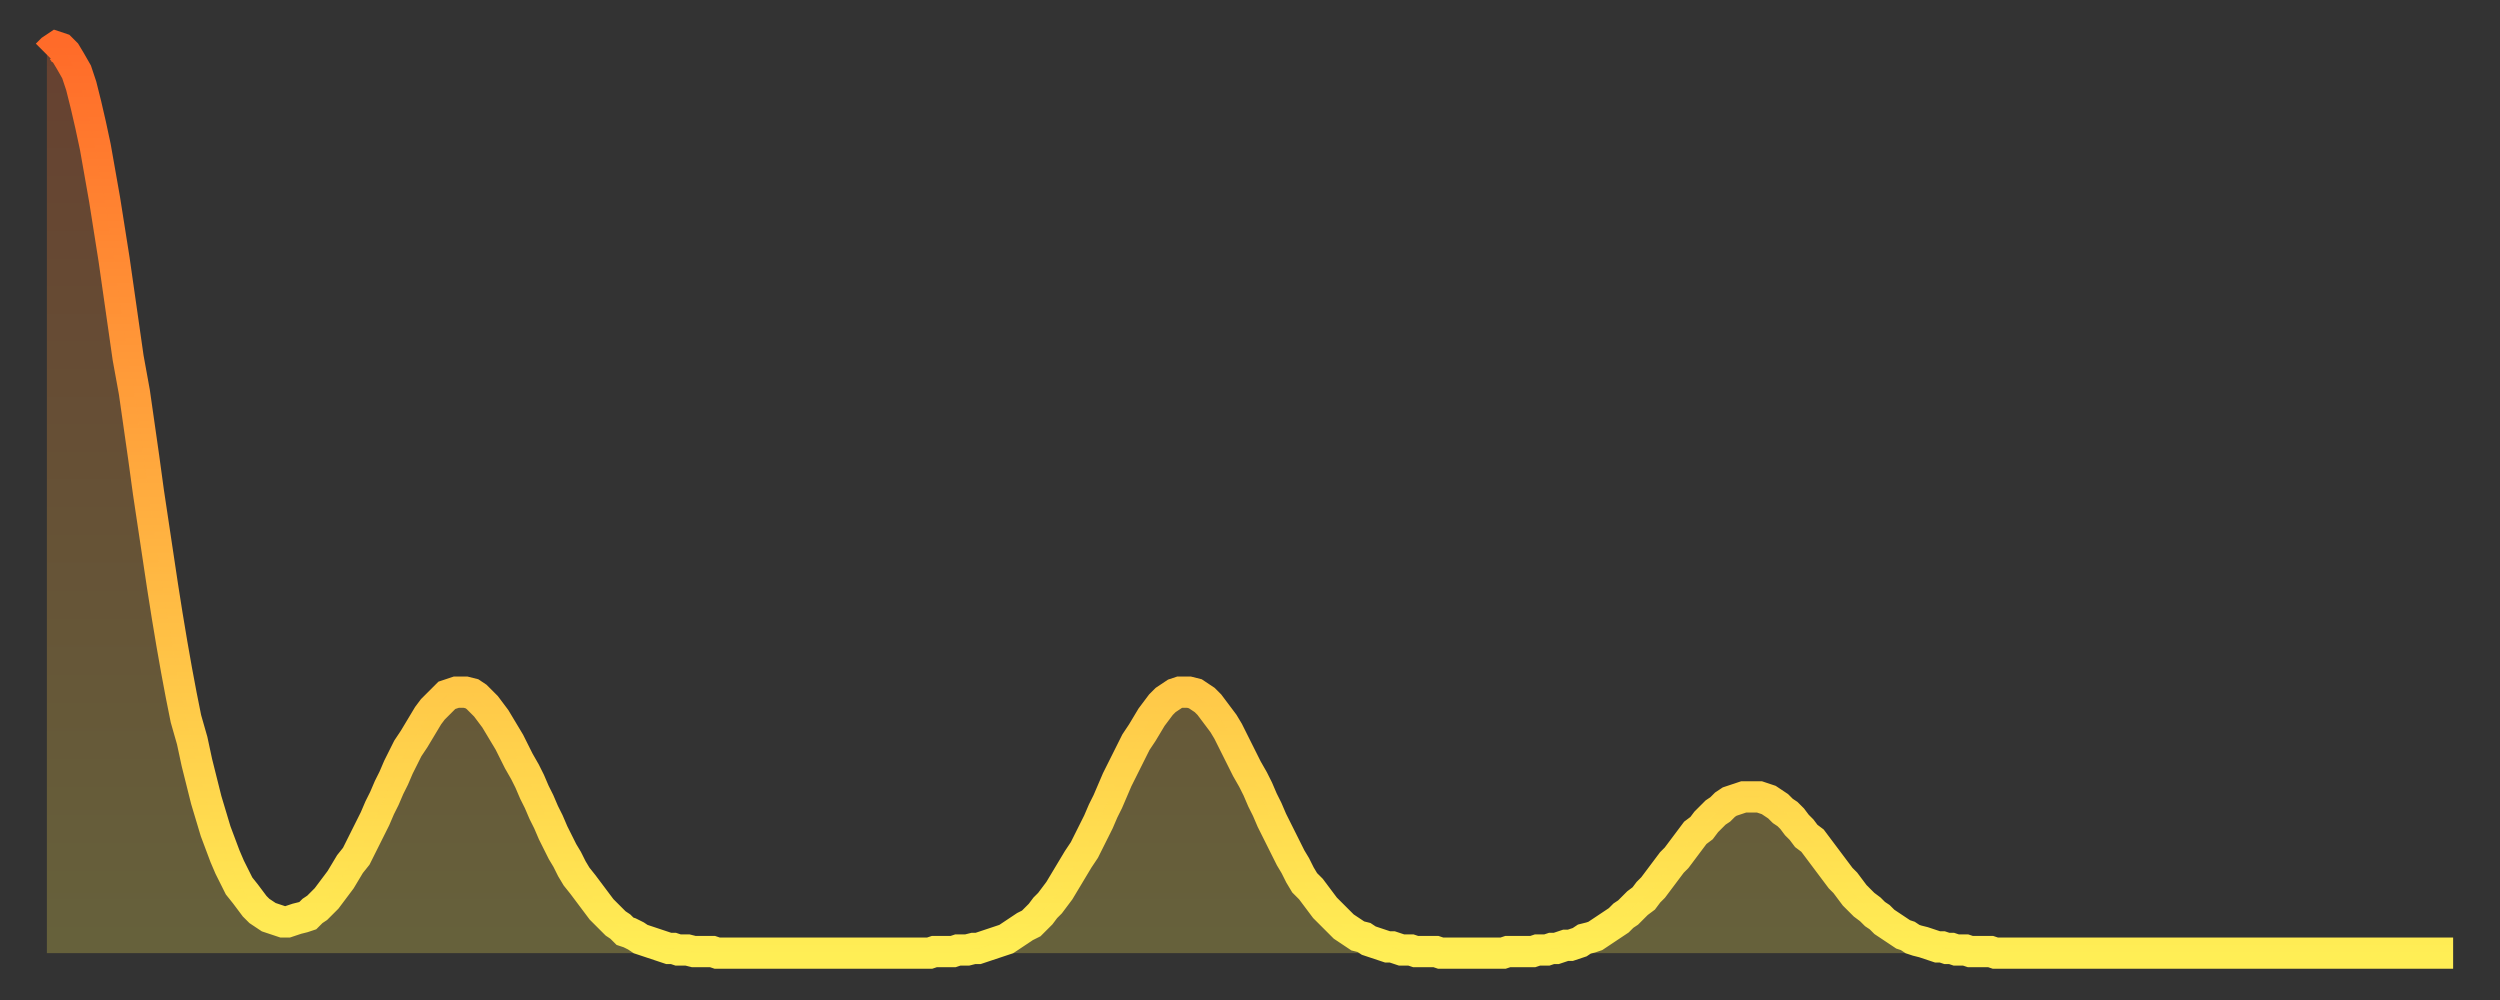 <?xml version="1.0" encoding="utf-8" ?>
<svg baseProfile="full" height="64" version="1.1" width="160" xmlns="http://www.w3.org/2000/svg" xmlns:ev="http://www.w3.org/2001/xml-events" xmlns:xlink="http://www.w3.org/1999/xlink"><rect width="100%" height="100%" fill="#333333" stroke="none"/><defs><linearGradient id="id489526" x1="0" x2="0" y1="0" y2="1"><stop offset="0%" stop-color="#ff6b29" /><stop offset="50%" stop-color="#ffad3f" /><stop offset="100%" stop-color="#ffee55" /></linearGradient></defs><g transform="translate(3,3)"><g><path d="M 0.0 0.5 0.3 0.2 0.6 0.0 0.9 0.1 1.2 0.4 1.5 0.9 1.9 1.6 2.2 2.5 2.5 3.7 2.8 5.0 3.1 6.4 3.4 8.1 3.7 9.8 4.0 11.7 4.3 13.6 4.6 15.7 4.9 17.8 5.2 19.9 5.6 22.1 5.9 24.2 6.2 26.3 6.5 28.5 6.8 30.5 7.1 32.5 7.4 34.5 7.7 36.4 8.0 38.2 8.3 39.9 8.6 41.5 8.9 43.0 9.3 44.4 9.6 45.8 9.9 47.0 10.2 48.2 10.5 49.2 10.8 50.2 11.1 51.0 11.4 51.8 11.7 52.5 12.0 53.1 12.3 53.7 12.7 54.2 13.0 54.6 13.3 55.0 13.6 55.3 13.9 55.5 14.2 55.7 14.5 55.8 14.8 55.9 15.1 56.0 15.4 56.0 15.7 55.9 16.0 55.8 16.4 55.7 16.7 55.6 17.0 55.3 17.3 55.1 17.6 54.8 17.9 54.5 18.2 54.1 18.5 53.7 18.8 53.3 19.1 52.8 19.4 52.3 19.8 51.8 20.1 51.2 20.4 50.6 20.7 50.0 21.0 49.4 21.3 48.7 21.6 48.1 21.9 47.4 22.2 46.8 22.5 46.1 22.8 45.5 23.1 44.9 23.5 44.3 23.8 43.8 24.1 43.3 24.4 42.8 24.7 42.4 25.0 42.1 25.3 41.8 25.6 41.5 25.9 41.4 26.2 41.3 26.5 41.3 26.8 41.3 27.2 41.4 27.5 41.6 27.8 41.9 28.1 42.2 28.4 42.6 28.7 43.0 29.0 43.5 29.3 44.0 29.6 44.5 29.9 45.1 30.2 45.7 30.6 46.4 30.9 47.0 31.2 47.7 31.5 48.3 31.8 49.0 32.1 49.6 32.4 50.3 32.7 50.9 33.0 51.5 33.3 52.0 33.6 52.6 33.9 53.1 34.3 53.6 34.6 54.0 34.9 54.4 35.2 54.8 35.5 55.2 35.8 55.5 36.1 55.8 36.4 56.1 36.7 56.3 37.0 56.6 37.3 56.7 37.7 56.9 38.0 57.1 38.3 57.2 38.6 57.3 38.9 57.4 39.2 57.5 39.5 57.6 39.8 57.7 40.1 57.7 40.4 57.8 40.7 57.8 41.0 57.8 41.4 57.9 41.7 57.9 42.0 57.9 42.3 57.9 42.6 57.9 42.9 58.0 43.2 58.0 43.5 58.0 43.8 58.0 44.1 58.0 44.4 58.0 44.7 58.0 45.1 58.0 45.4 58.0 45.7 58.0 46.0 58.0 46.3 58.0 46.6 58.0 46.9 58.0 47.2 58.0 47.5 58.0 47.8 58.0 48.1 58.0 48.5 58.0 48.8 58.0 49.1 58.0 49.4 58.0 49.7 58.0 50.0 58.0 50.3 58.0 50.6 58.0 50.9 58.0 51.2 58.0 51.5 58.0 51.8 58.0 52.2 58.0 52.5 58.0 52.8 58.0 53.1 58.0 53.4 58.0 53.7 58.0 54.0 58.0 54.3 58.0 54.6 58.0 54.9 58.0 55.2 58.0 55.6 58.0 55.9 58.0 56.2 58.0 56.5 58.0 56.8 57.9 57.1 57.9 57.4 57.9 57.7 57.9 58.0 57.9 58.3 57.8 58.6 57.8 58.9 57.8 59.3 57.7 59.6 57.7 59.9 57.6 60.2 57.5 60.5 57.4 60.8 57.3 61.1 57.2 61.4 57.1 61.7 56.9 62.0 56.7 62.3 56.5 62.6 56.3 63.0 56.1 63.3 55.8 63.6 55.5 63.9 55.1 64.2 54.8 64.5 54.4 64.8 54.0 65.1 53.5 65.4 53.0 65.7 52.5 66.0 52.0 66.4 51.4 66.7 50.8 67.0 50.2 67.3 49.6 67.6 48.9 67.9 48.3 68.2 47.6 68.5 46.9 68.8 46.3 69.1 45.7 69.4 45.1 69.7 44.5 70.1 43.9 70.4 43.4 70.7 42.9 71.0 42.5 71.3 42.1 71.6 41.8 71.9 41.6 72.2 41.4 72.5 41.3 72.8 41.3 73.1 41.3 73.5 41.4 73.8 41.6 74.1 41.8 74.4 42.1 74.7 42.5 75.0 42.9 75.3 43.3 75.6 43.8 75.9 44.4 76.2 45.0 76.5 45.6 76.8 46.2 77.2 46.9 77.5 47.5 77.8 48.2 78.1 48.8 78.4 49.5 78.7 50.1 79.0 50.7 79.3 51.3 79.6 51.9 79.9 52.4 80.2 53.0 80.5 53.5 80.9 53.9 81.2 54.3 81.5 54.7 81.8 55.1 82.1 55.4 82.4 55.7 82.7 56.0 83.0 56.3 83.3 56.5 83.6 56.7 83.9 56.9 84.3 57.0 84.6 57.2 84.9 57.3 85.2 57.4 85.5 57.5 85.8 57.6 86.1 57.6 86.4 57.7 86.7 57.8 87.0 57.8 87.3 57.8 87.6 57.9 88.0 57.9 88.3 57.9 88.6 57.9 88.9 57.9 89.2 58.0 89.5 58.0 89.8 58.0 90.1 58.0 90.4 58.0 90.7 58.0 91.0 58.0 91.4 58.0 91.7 58.0 92.0 58.0 92.3 58.0 92.6 58.0 92.9 58.0 93.2 58.0 93.5 57.9 93.8 57.9 94.1 57.9 94.4 57.9 94.7 57.9 95.1 57.9 95.4 57.8 95.7 57.8 96.0 57.8 96.3 57.7 96.6 57.7 96.9 57.6 97.2 57.5 97.5 57.5 97.8 57.4 98.1 57.3 98.4 57.1 98.8 57.0 99.1 56.9 99.4 56.7 99.7 56.5 100.0 56.3 100.3 56.1 100.6 55.9 100.9 55.6 101.2 55.4 101.5 55.1 101.8 54.8 102.2 54.5 102.5 54.1 102.8 53.8 103.1 53.4 103.4 53.0 103.7 52.6 104.0 52.2 104.3 51.9 104.6 51.5 104.9 51.1 105.2 50.7 105.5 50.3 105.9 50.0 106.2 49.6 106.5 49.3 106.8 49.0 107.1 48.8 107.4 48.5 107.7 48.3 108.0 48.2 108.3 48.1 108.6 48.0 108.9 48.0 109.3 48.0 109.6 48.0 109.9 48.1 110.2 48.2 110.5 48.4 110.8 48.6 111.1 48.9 111.4 49.1 111.7 49.4 112.0 49.8 112.3 50.1 112.6 50.5 113.0 50.8 113.3 51.2 113.6 51.6 113.9 52.0 114.2 52.4 114.5 52.8 114.8 53.2 115.1 53.5 115.4 53.9 115.7 54.3 116.0 54.6 116.3 54.9 116.7 55.2 117.0 55.5 117.3 55.7 117.6 56.0 117.9 56.2 118.2 56.4 118.5 56.6 118.8 56.8 119.1 56.9 119.4 57.1 119.7 57.2 120.1 57.3 120.4 57.4 120.7 57.5 121.0 57.6 121.3 57.6 121.6 57.7 121.9 57.7 122.2 57.8 122.5 57.8 122.8 57.8 123.1 57.9 123.4 57.9 123.8 57.9 124.1 57.9 124.4 57.9 124.7 58.0 125.0 58.0 125.3 58.0 125.6 58.0 125.9 58.0 126.2 58.0 126.5 58.0 126.8 58.0 127.2 58.0 127.5 58.0 127.8 58.0 128.1 58.0 128.4 58.0 128.7 58.0 129.0 58.0 129.3 58.0 129.6 58.0 129.9 58.0 130.2 58.0 130.5 58.0 130.9 58.0 131.2 58.0 131.5 58.0 131.8 58.0 132.1 58.0 132.4 58.0 132.7 58.0 133.0 58.0 133.3 58.0 133.6 58.0 133.9 58.0 134.2 58.0 134.6 58.0 134.9 58.0 135.2 58.0 135.5 58.0 135.8 58.0 136.1 58.0 136.4 58.0 136.7 58.0 137.0 58.0 137.3 58.0 137.6 58.0 138.0 58.0 138.3 58.0 138.6 58.0 138.9 58.0 139.2 58.0 139.5 58.0 139.8 58.0 140.1 58.0 140.4 58.0 140.7 58.0 141.0 58.0 141.3 58.0 141.7 58.0 142.0 58.0 142.3 58.0 142.6 58.0 142.9 58.0 143.2 58.0 143.5 58.0 143.8 58.0 144.1 58.0 144.4 58.0 144.7 58.0 145.1 58.0 145.4 58.0 145.7 58.0 146.0 58.0 146.3 58.0 146.6 58.0 146.9 58.0 147.2 58.0 147.5 58.0 147.8 58.0 148.1 58.0 148.4 58.0 148.8 58.0 149.1 58.0 149.4 58.0 149.7 58.0 150.0 58.0 150.3 58.0 150.6 58.0 150.9 58.0 151.2 58.0 151.5 58.0 151.8 58.0 152.1 58.0 152.5 58.0 152.8 58.0 153.1 58.0 153.4 58.0 153.7 58.0 154.0 58.0" fill="none" id="graph-curve" opacity="1" stroke="url(#id489526)" stroke-width="2" /><path d="M 0 58 L 0.0 0.5 0.3 0.2 0.6 0.0 0.9 0.1 1.2 0.4 1.5 0.9 1.9 1.6 2.2 2.5 2.5 3.7 2.8 5.0 3.1 6.4 3.4 8.1 3.7 9.8 4.0 11.7 4.3 13.6 4.6 15.7 4.9 17.8 5.2 19.9 5.6 22.1 5.9 24.2 6.2 26.3 6.5 28.5 6.8 30.5 7.1 32.5 7.4 34.5 7.7 36.4 8.0 38.2 8.3 39.9 8.6 41.5 8.9 43.0 9.3 44.4 9.6 45.8 9.9 47.0 10.2 48.2 10.5 49.2 10.8 50.2 11.1 51.0 11.4 51.8 11.7 52.5 12.0 53.1 12.3 53.7 12.7 54.2 13.0 54.6 13.3 55.0 13.6 55.3 13.9 55.5 14.2 55.7 14.5 55.8 14.8 55.9 15.1 56.0 15.4 56.0 15.7 55.9 16.0 55.8 16.4 55.7 16.7 55.6 17.0 55.3 17.3 55.1 17.6 54.8 17.9 54.5 18.2 54.1 18.5 53.7 18.8 53.3 19.1 52.8 19.4 52.3 19.8 51.8 20.1 51.2 20.4 50.6 20.7 50.0 21.0 49.4 21.3 48.7 21.6 48.1 21.9 47.4 22.2 46.8 22.5 46.1 22.8 45.5 23.1 44.9 23.5 44.3 23.8 43.8 24.1 43.3 24.4 42.8 24.7 42.4 25.0 42.1 25.3 41.8 25.6 41.5 25.9 41.4 26.2 41.3 26.5 41.3 26.8 41.3 27.2 41.4 27.5 41.6 27.8 41.9 28.1 42.2 28.4 42.6 28.7 43.0 29.0 43.5 29.3 44.0 29.6 44.5 29.9 45.1 30.2 45.7 30.6 46.4 30.9 47.0 31.2 47.7 31.5 48.3 31.8 49.0 32.1 49.6 32.4 50.3 32.7 50.9 33.0 51.5 33.3 52.0 33.6 52.6 33.9 53.1 34.3 53.6 34.6 54.0 34.9 54.4 35.2 54.8 35.5 55.2 35.8 55.5 36.1 55.8 36.4 56.1 36.7 56.3 37.0 56.6 37.3 56.7 37.7 56.9 38.0 57.1 38.3 57.2 38.6 57.3 38.9 57.4 39.2 57.5 39.5 57.6 39.8 57.7 40.1 57.7 40.4 57.8 40.7 57.8 41.0 57.8 41.4 57.9 41.7 57.9 42.0 57.9 42.3 57.9 42.6 57.9 42.9 58.0 43.2 58.0 43.5 58.0 43.8 58.0 44.1 58.0 44.4 58.0 44.7 58.0 45.1 58.0 45.4 58.0 45.7 58.0 46.0 58.0 46.3 58.0 46.6 58.0 46.9 58.0 47.2 58.0 47.5 58.0 47.8 58.0 48.1 58.0 48.5 58.0 48.8 58.0 49.1 58.0 49.4 58.0 49.7 58.0 50.0 58.0 50.3 58.0 50.6 58.0 50.9 58.0 51.2 58.0 51.5 58.0 51.8 58.0 52.2 58.0 52.5 58.0 52.8 58.0 53.1 58.0 53.4 58.0 53.7 58.0 54.0 58.0 54.3 58.0 54.6 58.0 54.9 58.0 55.2 58.0 55.6 58.0 55.9 58.0 56.2 58.0 56.5 58.0 56.8 57.9 57.1 57.9 57.4 57.9 57.7 57.9 58.0 57.9 58.3 57.8 58.6 57.8 58.9 57.8 59.3 57.7 59.6 57.7 59.9 57.6 60.2 57.5 60.5 57.4 60.8 57.3 61.1 57.2 61.4 57.1 61.7 56.9 62.0 56.7 62.3 56.5 62.6 56.3 63.0 56.1 63.3 55.8 63.6 55.5 63.9 55.1 64.2 54.8 64.5 54.4 64.8 54.0 65.1 53.5 65.4 53.0 65.7 52.5 66.0 52.0 66.4 51.4 66.7 50.8 67.0 50.2 67.3 49.6 67.6 48.9 67.9 48.3 68.2 47.6 68.5 46.9 68.8 46.3 69.1 45.7 69.4 45.1 69.7 44.5 70.1 43.9 70.4 43.4 70.7 42.9 71.0 42.5 71.3 42.1 71.6 41.8 71.9 41.6 72.2 41.4 72.5 41.3 72.8 41.3 73.1 41.3 73.5 41.4 73.8 41.6 74.1 41.8 74.4 42.1 74.7 42.5 75.0 42.9 75.3 43.3 75.6 43.8 75.9 44.4 76.2 45.0 76.5 45.6 76.8 46.2 77.2 46.9 77.5 47.5 77.8 48.2 78.1 48.8 78.4 49.5 78.7 50.1 79.0 50.7 79.3 51.3 79.6 51.9 79.9 52.4 80.2 53.0 80.5 53.5 80.9 53.9 81.2 54.3 81.5 54.7 81.8 55.1 82.1 55.4 82.4 55.7 82.7 56.0 83.0 56.3 83.3 56.5 83.6 56.7 83.9 56.9 84.3 57.0 84.6 57.2 84.9 57.3 85.2 57.4 85.5 57.5 85.8 57.6 86.1 57.6 86.4 57.7 86.7 57.8 87.0 57.8 87.3 57.8 87.6 57.9 88.0 57.9 88.3 57.9 88.6 57.9 88.9 57.9 89.2 58.0 89.5 58.0 89.8 58.0 90.1 58.0 90.4 58.0 90.7 58.0 91.0 58.0 91.4 58.0 91.7 58.0 92.0 58.0 92.3 58.0 92.6 58.0 92.9 58.0 93.2 58.0 93.5 57.9 93.8 57.9 94.1 57.9 94.4 57.9 94.7 57.9 95.1 57.9 95.4 57.8 95.7 57.8 96.0 57.8 96.3 57.7 96.6 57.7 96.9 57.6 97.2 57.5 97.5 57.5 97.8 57.4 98.1 57.3 98.4 57.1 98.8 57.0 99.1 56.9 99.4 56.7 99.7 56.5 100.0 56.3 100.3 56.1 100.6 55.9 100.9 55.6 101.2 55.4 101.5 55.1 101.8 54.8 102.2 54.5 102.5 54.1 102.8 53.8 103.1 53.4 103.4 53.0 103.7 52.6 104.0 52.2 104.3 51.9 104.6 51.5 104.9 51.1 105.2 50.7 105.5 50.3 105.9 50.0 106.2 49.6 106.5 49.3 106.8 49.0 107.1 48.8 107.4 48.5 107.7 48.3 108.0 48.2 108.3 48.1 108.6 48.0 108.9 48.0 109.3 48.0 109.6 48.0 109.9 48.1 110.2 48.2 110.5 48.4 110.8 48.6 111.1 48.9 111.4 49.1 111.7 49.4 112.0 49.8 112.3 50.1 112.6 50.5 113.0 50.8 113.3 51.2 113.6 51.6 113.9 52.0 114.2 52.4 114.5 52.8 114.8 53.2 115.1 53.5 115.4 53.9 115.7 54.3 116.0 54.6 116.3 54.9 116.7 55.2 117.0 55.5 117.3 55.7 117.6 56.0 117.9 56.2 118.2 56.4 118.5 56.6 118.8 56.8 119.1 56.9 119.4 57.1 119.7 57.2 120.1 57.3 120.4 57.4 120.7 57.5 121.0 57.6 121.3 57.6 121.6 57.7 121.9 57.7 122.2 57.8 122.5 57.8 122.8 57.8 123.1 57.9 123.4 57.9 123.8 57.9 124.1 57.9 124.4 57.9 124.7 58.0 125.0 58.0 125.3 58.0 125.6 58.0 125.9 58.0 126.2 58.0 126.5 58.0 126.8 58.0 127.2 58.0 127.5 58.0 127.8 58.0 128.1 58.0 128.4 58.0 128.7 58.0 129.0 58.0 129.3 58.0 129.6 58.0 129.9 58.0 130.2 58.0 130.5 58.0 130.9 58.0 131.2 58.0 131.5 58.0 131.8 58.0 132.1 58.0 132.4 58.0 132.7 58.0 133.0 58.0 133.3 58.0 133.6 58.0 133.9 58.0 134.2 58.0 134.6 58.0 134.9 58.0 135.2 58.0 135.5 58.0 135.8 58.0 136.1 58.0 136.4 58.0 136.7 58.0 137.0 58.0 137.3 58.0 137.6 58.0 138.0 58.0 138.3 58.0 138.6 58.0 138.9 58.0 139.2 58.0 139.5 58.0 139.8 58.0 140.1 58.0 140.4 58.0 140.7 58.0 141.0 58.0 141.3 58.0 141.7 58.0 142.0 58.0 142.3 58.0 142.6 58.0 142.9 58.0 143.2 58.0 143.5 58.0 143.8 58.0 144.1 58.0 144.4 58.0 144.7 58.0 145.1 58.0 145.4 58.0 145.7 58.0 146.0 58.0 146.3 58.0 146.6 58.0 146.9 58.0 147.2 58.0 147.5 58.0 147.8 58.0 148.1 58.0 148.4 58.0 148.8 58.0 149.1 58.0 149.4 58.0 149.7 58.0 150.0 58.0 150.3 58.0 150.6 58.0 150.9 58.0 151.2 58.0 151.5 58.0 151.8 58.0 152.1 58.0 152.5 58.0 152.8 58.0 153.1 58.0 153.4 58.0 153.7 58.0 154.0 58.0 154 58" fill="url(#id489526)" fill-opacity=".25" id="graph-shadow" /></g></g></svg>